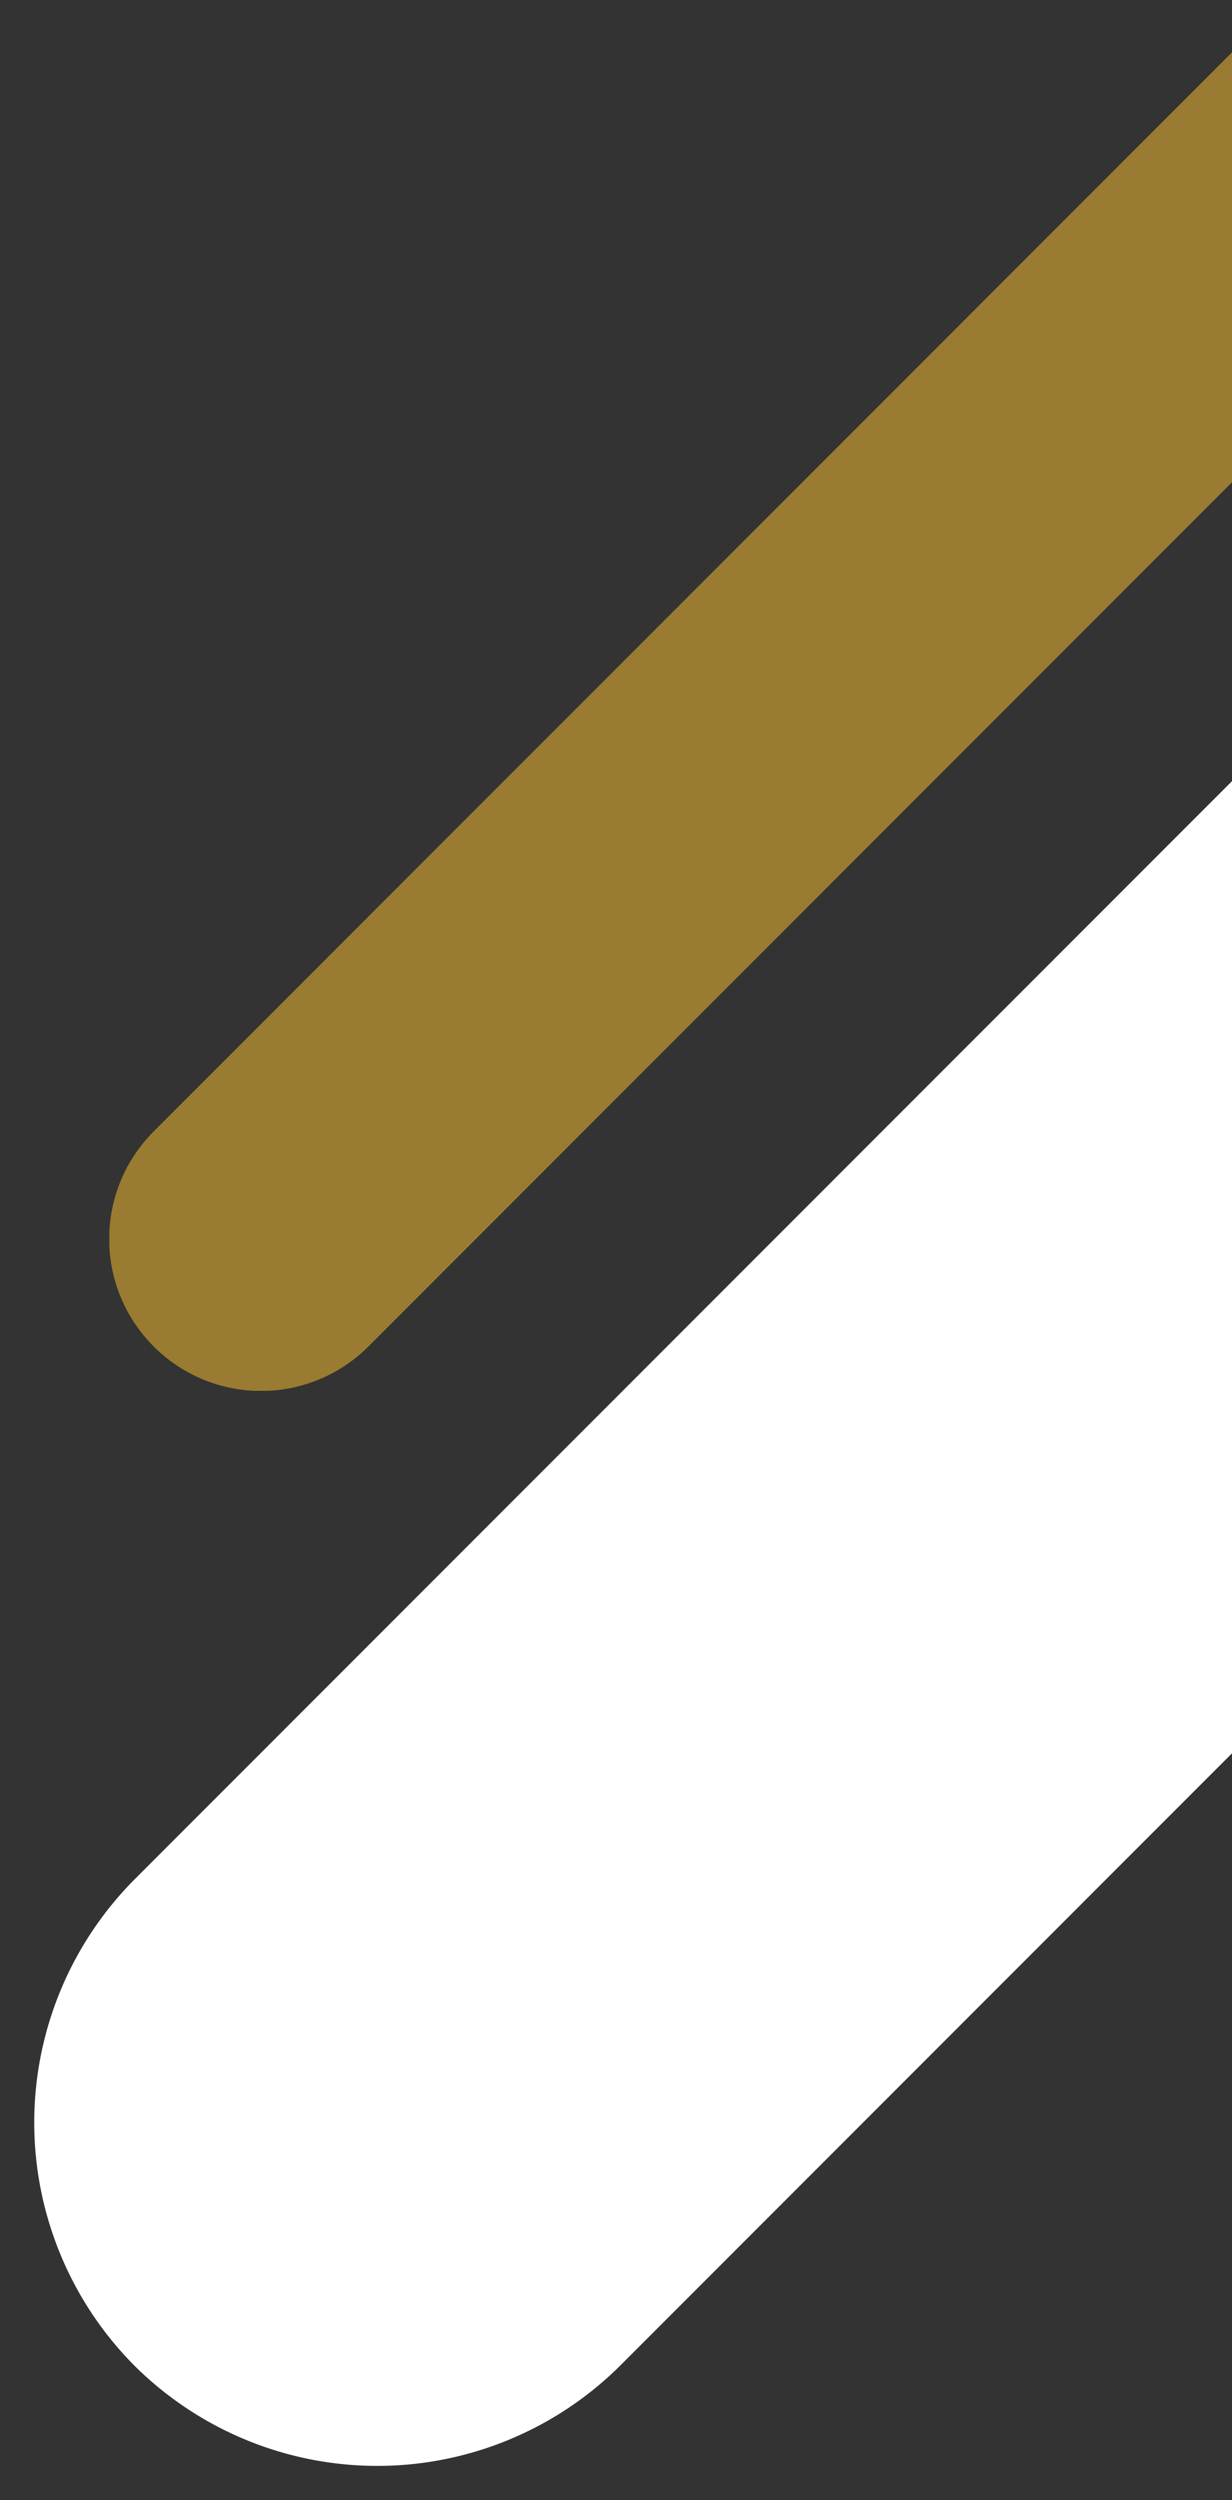 <svg xmlns="http://www.w3.org/2000/svg" xmlns:xlink="http://www.w3.org/1999/xlink" width="36" height="73" viewBox="0 0 36 73"><rect x="0" y="0" width="36" height="73" fill="#333333" stroke="none"/><defs><clipPath id="a"><rect width="36" height="73" transform="translate(324 3869)" fill="#fff" stroke="#707070" stroke-width="1"/></clipPath><clipPath id="b"><rect width="61.929" height="61.929" fill="#fff"/></clipPath><clipPath id="c"><rect width="59.608" height="59.608" fill="none"/></clipPath></defs><g transform="translate(-324 -3869)" clip-path="url(#a)"><g transform="translate(325 3850)"><g transform="translate(0 29.071)"><g clip-path="url(#b)"><path d="M2.928,59h0a10.067,10.067,0,0,1,0-14.194L44.809,2.928A10.036,10.036,0,1,1,59,17.121L17.121,59A10.067,10.067,0,0,1,2.928,59" transform="translate(0 0)" fill="#fff"/></g></g><g transform="translate(2.196 0)"><g clip-path="url(#c)"><path d="M50.365,9.243h0a4.4,4.4,0,0,1,0,6.206L7.536,58.278A4.388,4.388,0,0,1,1.33,52.072L44.159,9.243a4.4,4.4,0,0,1,6.206,0" transform="translate(0 0)" fill="#997c31"/><path d="M47.262,7.913A4.438,4.438,0,0,1,50.4,15.484L7.571,58.313a4.438,4.438,0,0,1-6.277-6.277L44.124,9.208A4.407,4.407,0,0,1,47.262,7.913ZM4.433,59.508A4.307,4.307,0,0,0,7.5,58.243L50.33,15.414a4.338,4.338,0,0,0-6.135-6.135L1.365,52.107a4.333,4.333,0,0,0,3.068,7.4Z" transform="translate(0 0)" fill="#997c31"/><path d="M59.165,2.712A4.5,4.5,0,1,0,56.9,8.654a4.5,4.5,0,0,0,2.269-5.942" transform="translate(0 0)" fill="#997c31"/><path d="M55.056,0h0A4.551,4.551,0,1,1,53.2.4,4.556,4.556,0,0,1,55.056,0Zm.006,9A4.449,4.449,0,0,0,55.056.1h0A4.449,4.449,0,0,0,55.062,9Z" transform="translate(0 0)" fill="#997c31"/></g></g></g></g></svg>